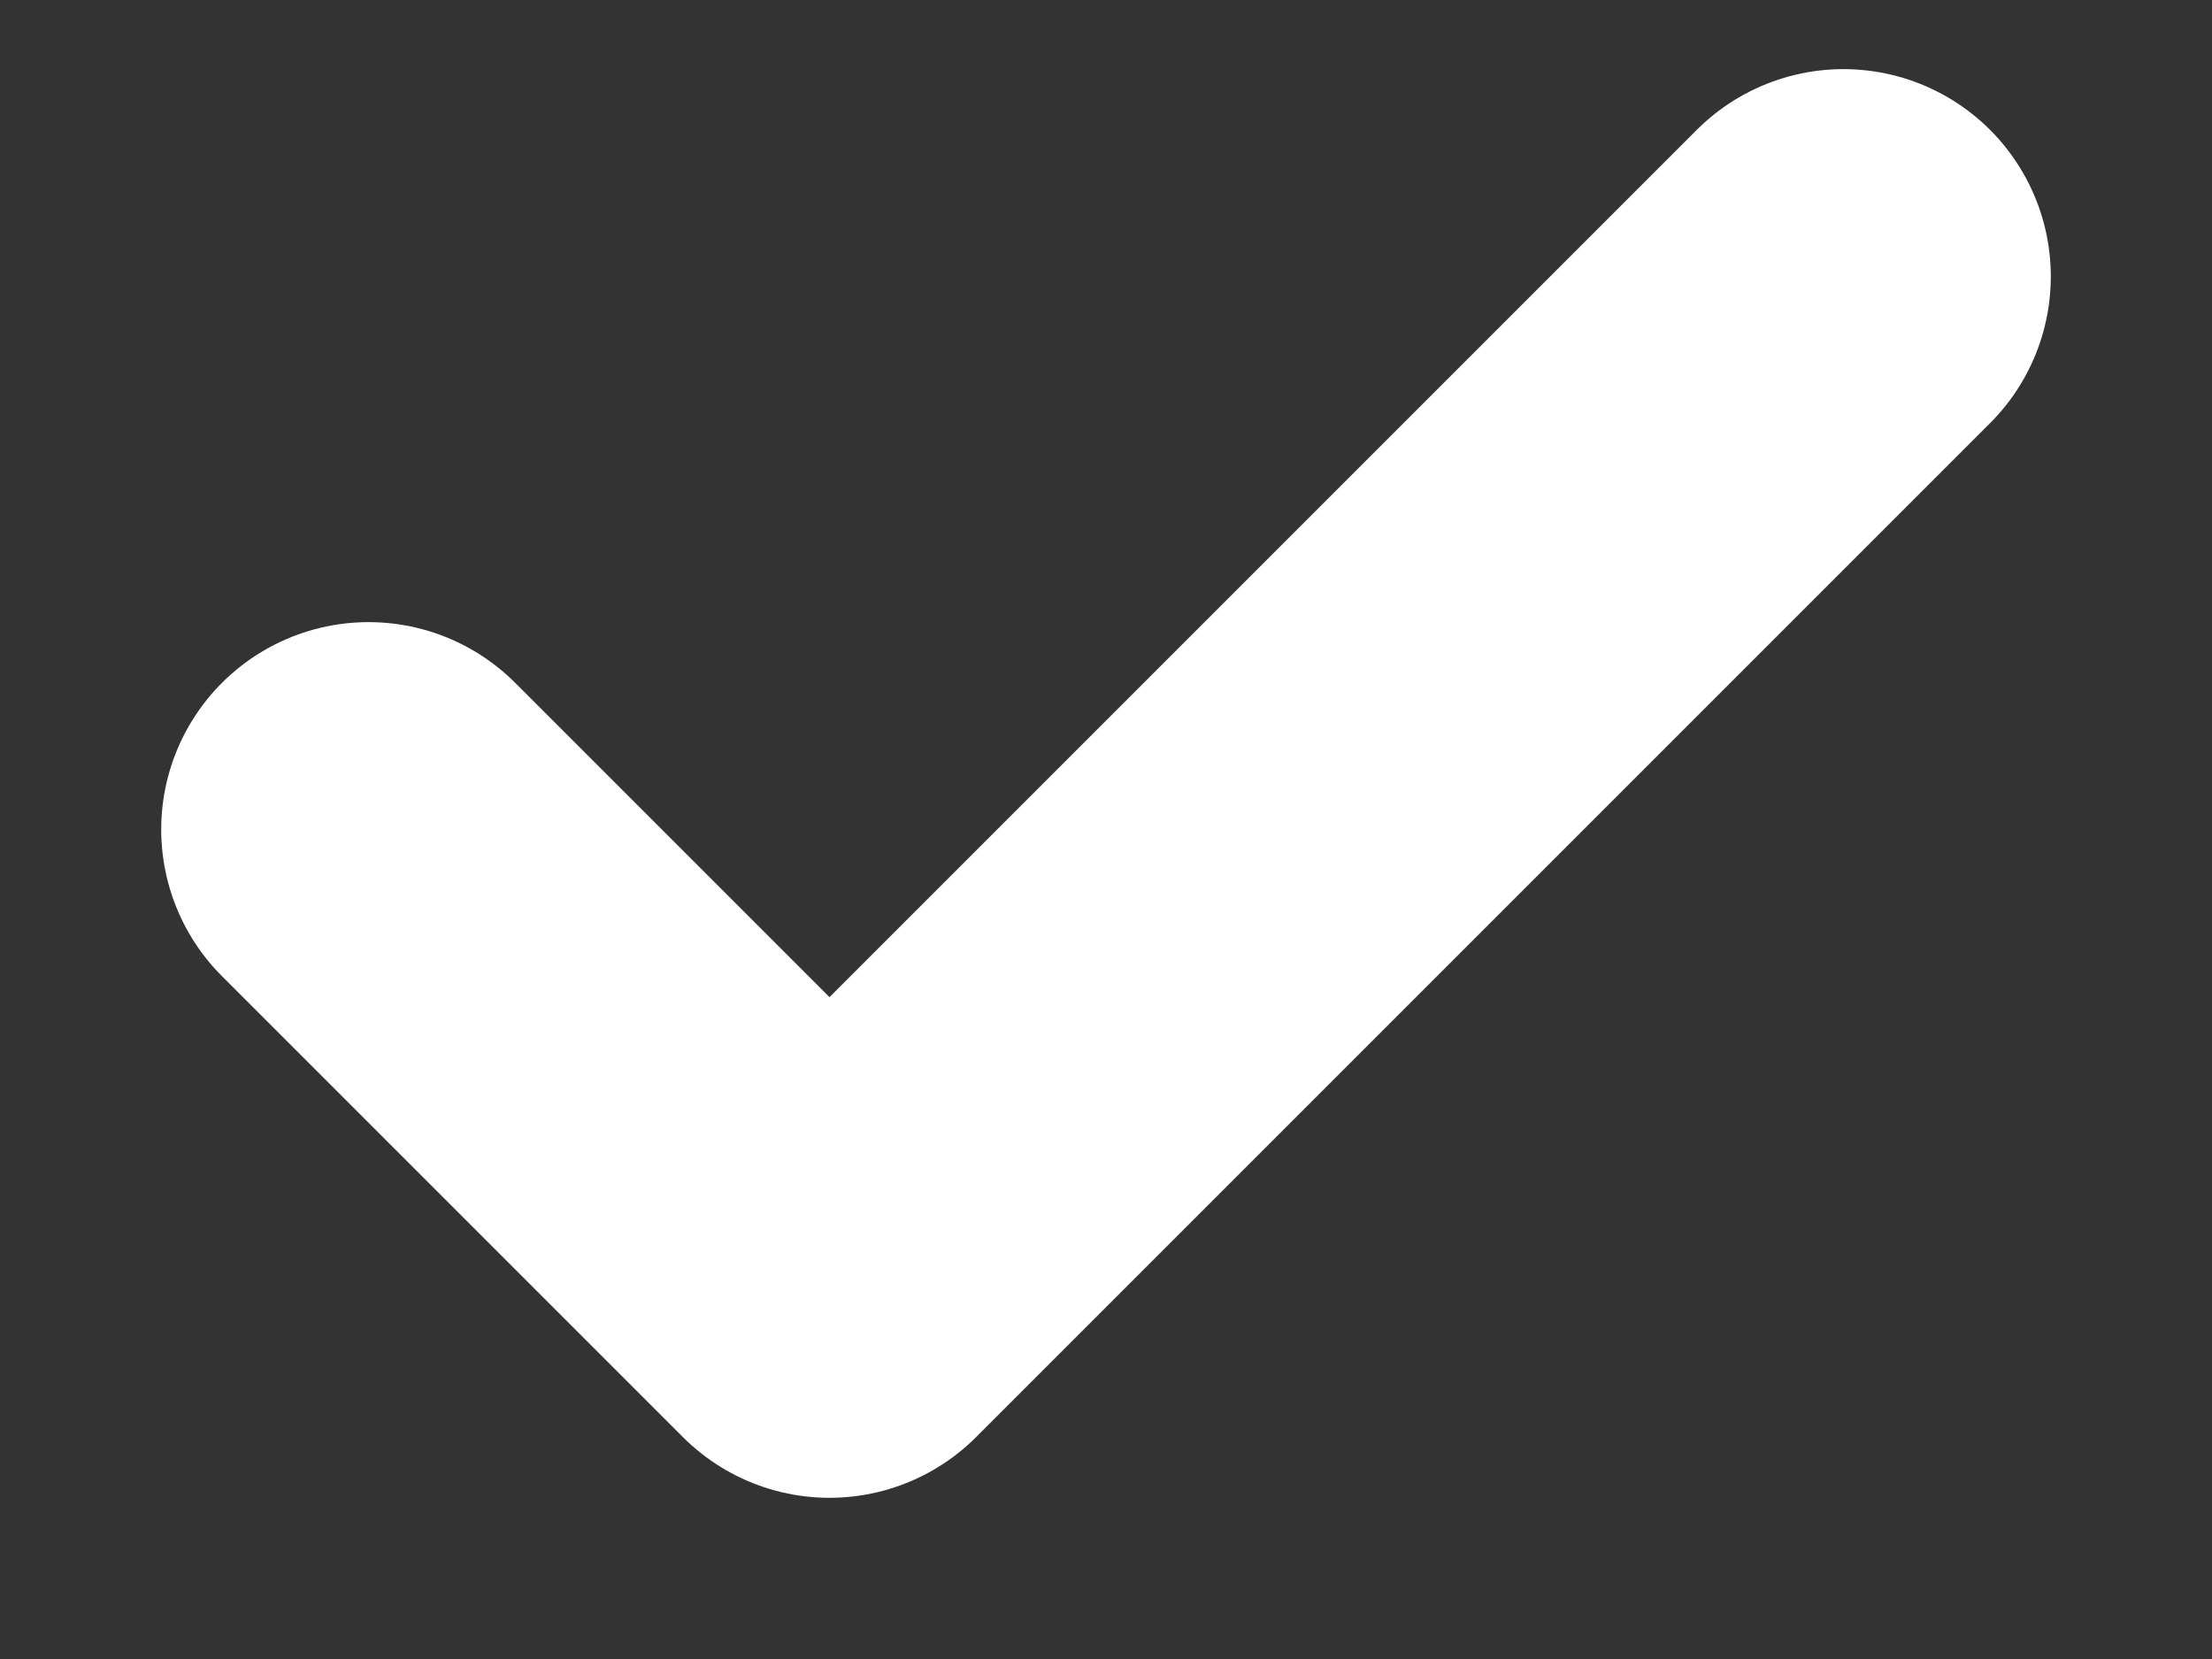 <svg width="8" height="6" viewBox="0 0 8 6" fill="none" xmlns="http://www.w3.org/2000/svg">
<rect x="0" y="0" width="8" height="6" fill="#333333" stroke="none"/>
<path d="M6.667 1L3 4.667L1.333 3" stroke="white" stroke-width="1.5" stroke-linecap="round" stroke-linejoin="round"/>
</svg>
